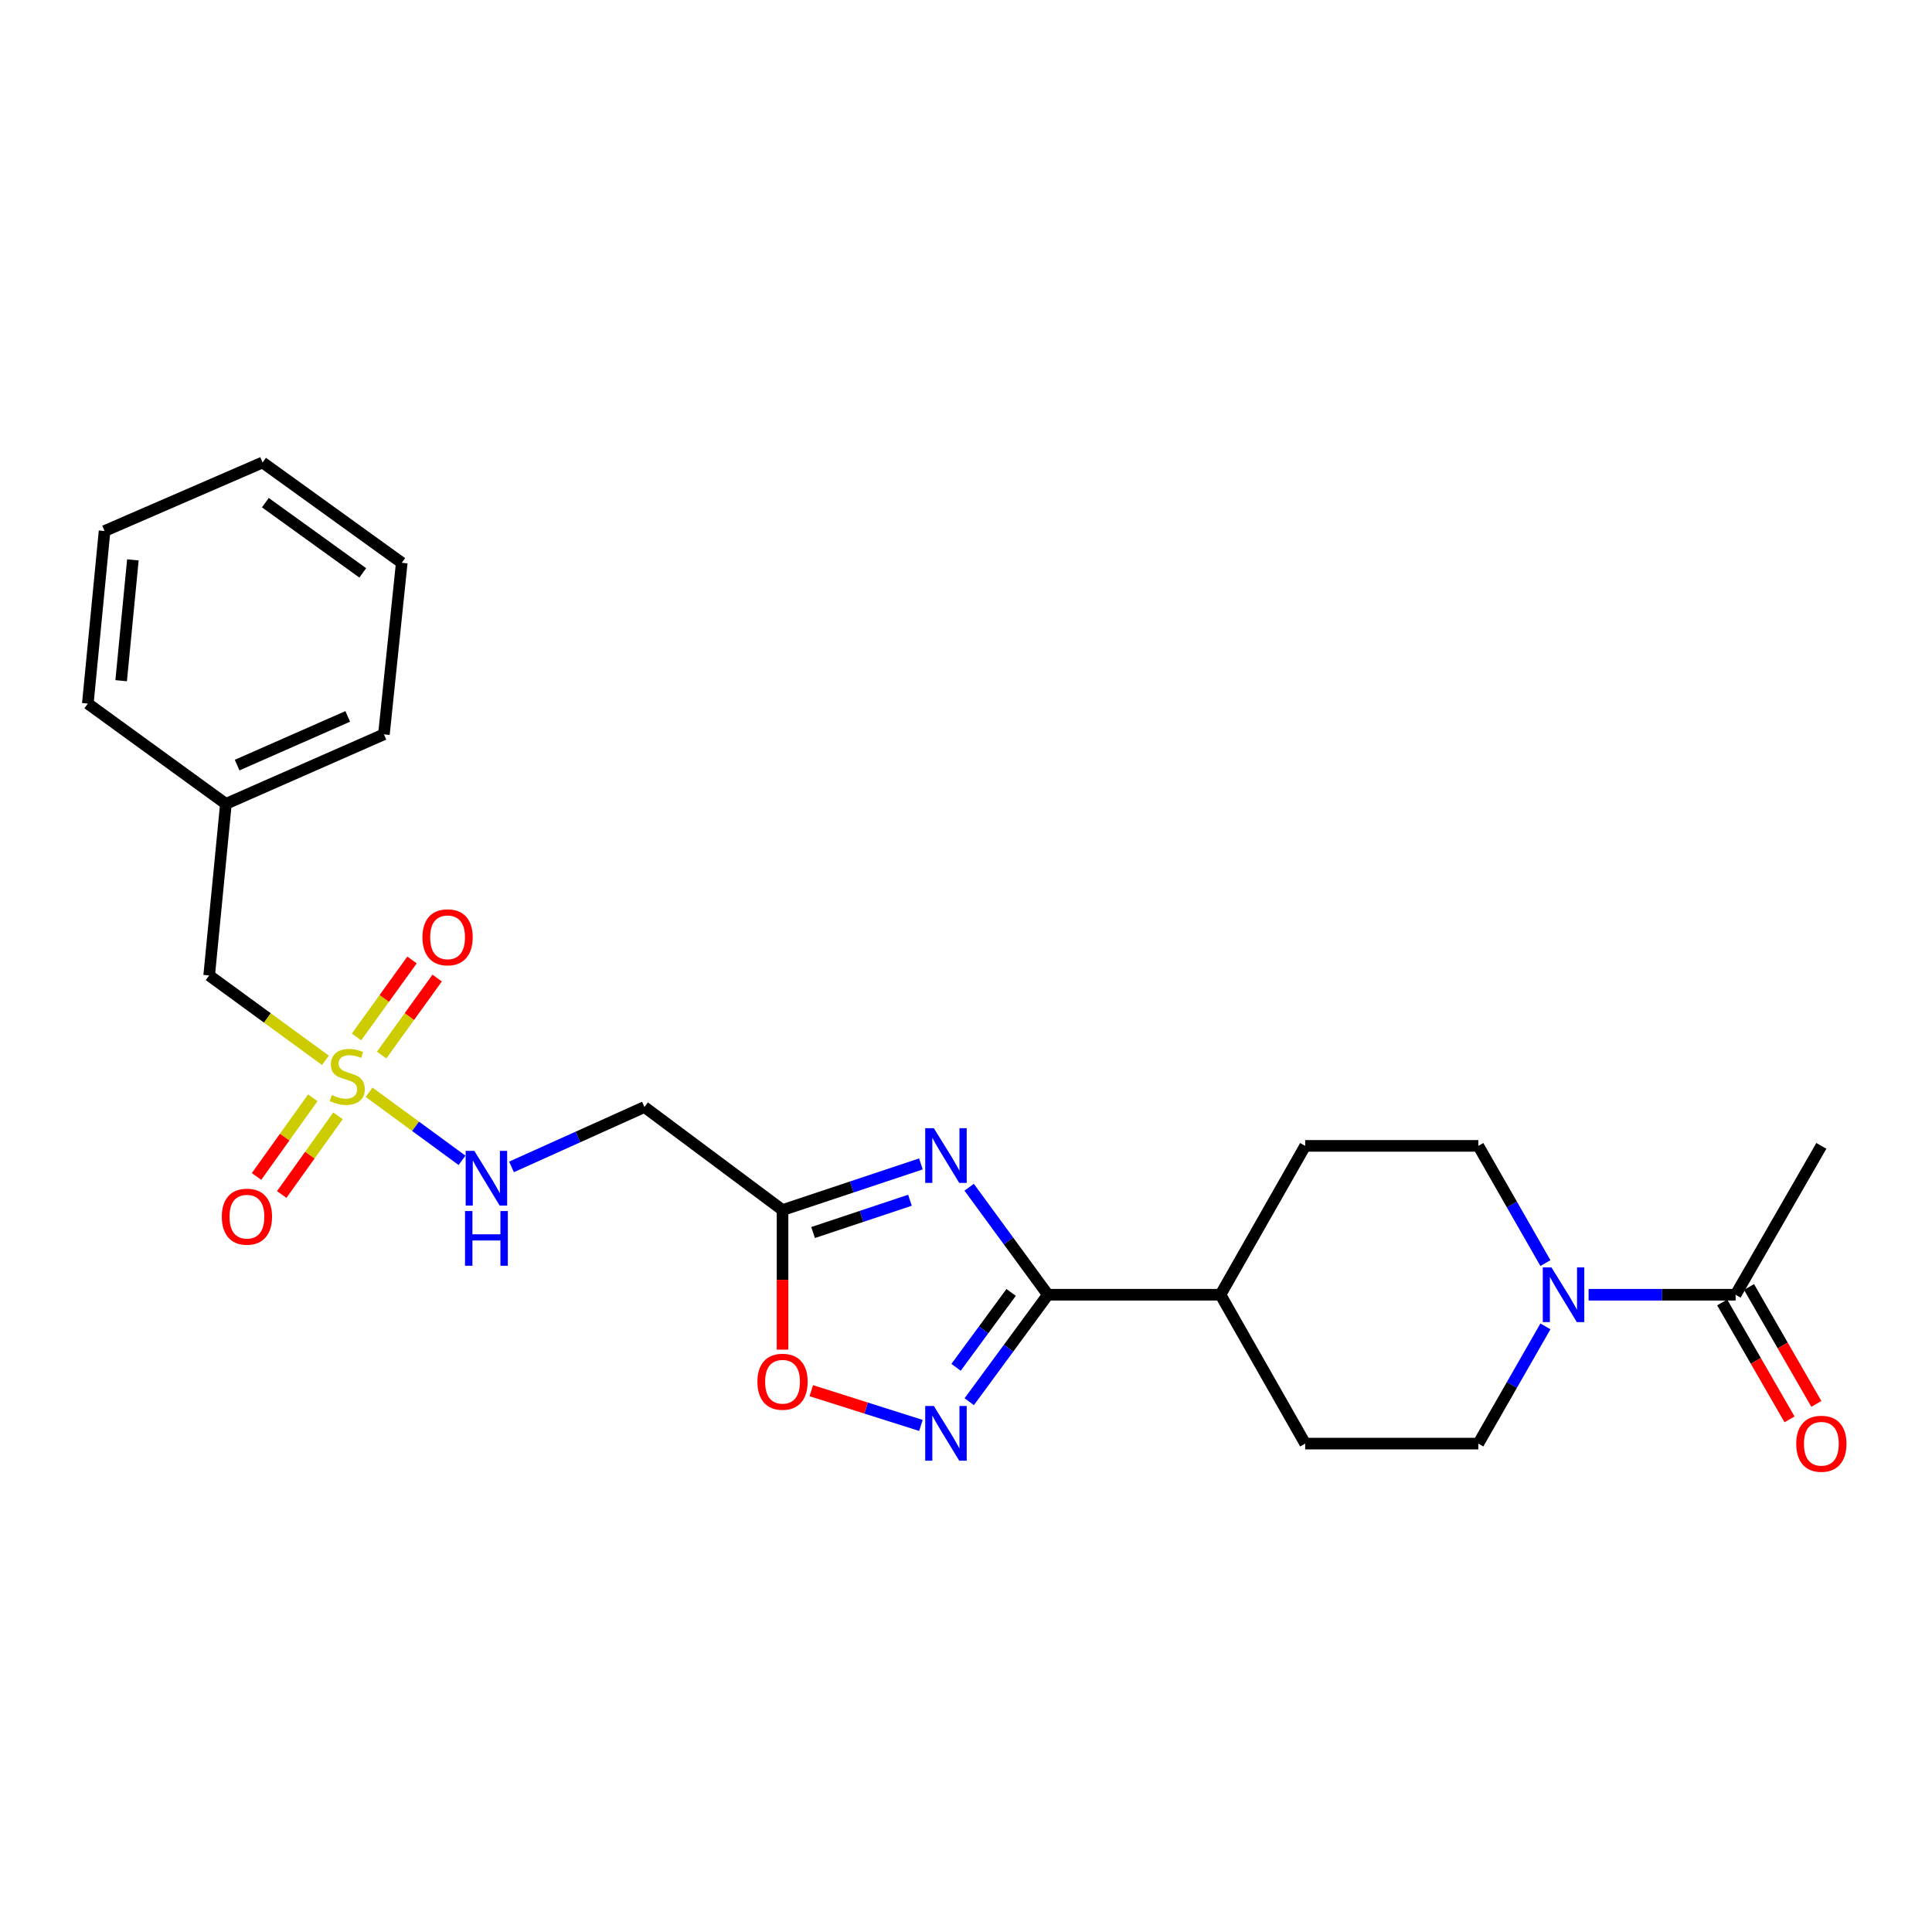 <?xml version='1.0' encoding='iso-8859-1'?>
<svg version='1.1' baseProfile='full'
              xmlns='http://www.w3.org/2000/svg'
                      xmlns:rdkit='http://www.rdkit.org/xml'
                      xmlns:xlink='http://www.w3.org/1999/xlink'
                  xml:space='preserve'
width='1000px' height='1000px' viewBox='0 0 1000 1000'>
<!-- END OF HEADER -->
<rect style='opacity:1.0;fill:#FFFFFF;stroke:none' width='1000' height='1000' x='0' y='0'> </rect>
<path class='bond-1' d='M 501.633,614.511 L 522.005,642.33' style='fill:none;fill-rule:evenodd;stroke:#0000FF;stroke-width:6px;stroke-linecap:butt;stroke-linejoin:miter;stroke-opacity:1' />
<path class='bond-1' d='M 522.005,642.33 L 542.377,670.15' style='fill:none;fill-rule:evenodd;stroke:#000000;stroke-width:6px;stroke-linecap:butt;stroke-linejoin:miter;stroke-opacity:1' />
<path class='bond-3' d='M 476.66,602.444 L 440.85,614.385' style='fill:none;fill-rule:evenodd;stroke:#0000FF;stroke-width:6px;stroke-linecap:butt;stroke-linejoin:miter;stroke-opacity:1' />
<path class='bond-3' d='M 440.85,614.385 L 405.04,626.327' style='fill:none;fill-rule:evenodd;stroke:#000000;stroke-width:6px;stroke-linecap:butt;stroke-linejoin:miter;stroke-opacity:1' />
<path class='bond-3' d='M 470.989,621.235 L 445.922,629.595' style='fill:none;fill-rule:evenodd;stroke:#0000FF;stroke-width:6px;stroke-linecap:butt;stroke-linejoin:miter;stroke-opacity:1' />
<path class='bond-3' d='M 445.922,629.595 L 420.855,637.954' style='fill:none;fill-rule:evenodd;stroke:#000000;stroke-width:6px;stroke-linecap:butt;stroke-linejoin:miter;stroke-opacity:1' />
<path class='bond-0' d='M 191.049,565.354 L 215.097,582.974' style='fill:none;fill-rule:evenodd;stroke:#CCCC00;stroke-width:6px;stroke-linecap:butt;stroke-linejoin:miter;stroke-opacity:1' />
<path class='bond-0' d='M 215.097,582.974 L 239.146,600.593' style='fill:none;fill-rule:evenodd;stroke:#0000FF;stroke-width:6px;stroke-linecap:butt;stroke-linejoin:miter;stroke-opacity:1' />
<path class='bond-9' d='M 161.905,568.217 L 147.342,588.578' style='fill:none;fill-rule:evenodd;stroke:#CCCC00;stroke-width:6px;stroke-linecap:butt;stroke-linejoin:miter;stroke-opacity:1' />
<path class='bond-9' d='M 147.342,588.578 L 132.779,608.938' style='fill:none;fill-rule:evenodd;stroke:#FF0000;stroke-width:6px;stroke-linecap:butt;stroke-linejoin:miter;stroke-opacity:1' />
<path class='bond-9' d='M 174.945,577.545 L 160.383,597.905' style='fill:none;fill-rule:evenodd;stroke:#CCCC00;stroke-width:6px;stroke-linecap:butt;stroke-linejoin:miter;stroke-opacity:1' />
<path class='bond-9' d='M 160.383,597.905 L 145.82,618.265' style='fill:none;fill-rule:evenodd;stroke:#FF0000;stroke-width:6px;stroke-linecap:butt;stroke-linejoin:miter;stroke-opacity:1' />
<path class='bond-10' d='M 197.538,546.087 L 211.904,526.167' style='fill:none;fill-rule:evenodd;stroke:#CCCC00;stroke-width:6px;stroke-linecap:butt;stroke-linejoin:miter;stroke-opacity:1' />
<path class='bond-10' d='M 211.904,526.167 L 226.27,506.247' style='fill:none;fill-rule:evenodd;stroke:#FF0000;stroke-width:6px;stroke-linecap:butt;stroke-linejoin:miter;stroke-opacity:1' />
<path class='bond-10' d='M 184.534,536.709 L 198.9,516.789' style='fill:none;fill-rule:evenodd;stroke:#CCCC00;stroke-width:6px;stroke-linecap:butt;stroke-linejoin:miter;stroke-opacity:1' />
<path class='bond-10' d='M 198.9,516.789 L 213.266,496.869' style='fill:none;fill-rule:evenodd;stroke:#FF0000;stroke-width:6px;stroke-linecap:butt;stroke-linejoin:miter;stroke-opacity:1' />
<path class='bond-12' d='M 168.444,548.822 L 138.356,526.856' style='fill:none;fill-rule:evenodd;stroke:#CCCC00;stroke-width:6px;stroke-linecap:butt;stroke-linejoin:miter;stroke-opacity:1' />
<path class='bond-12' d='M 138.356,526.856 L 108.267,504.889' style='fill:none;fill-rule:evenodd;stroke:#000000;stroke-width:6px;stroke-linecap:butt;stroke-linejoin:miter;stroke-opacity:1' />
<path class='bond-2' d='M 542.377,670.15 L 522.026,697.834' style='fill:none;fill-rule:evenodd;stroke:#000000;stroke-width:6px;stroke-linecap:butt;stroke-linejoin:miter;stroke-opacity:1' />
<path class='bond-2' d='M 522.026,697.834 L 501.675,725.518' style='fill:none;fill-rule:evenodd;stroke:#0000FF;stroke-width:6px;stroke-linecap:butt;stroke-linejoin:miter;stroke-opacity:1' />
<path class='bond-2' d='M 523.354,668.959 L 509.108,688.338' style='fill:none;fill-rule:evenodd;stroke:#000000;stroke-width:6px;stroke-linecap:butt;stroke-linejoin:miter;stroke-opacity:1' />
<path class='bond-2' d='M 509.108,688.338 L 494.863,707.717' style='fill:none;fill-rule:evenodd;stroke:#0000FF;stroke-width:6px;stroke-linecap:butt;stroke-linejoin:miter;stroke-opacity:1' />
<path class='bond-11' d='M 542.377,670.15 L 631.714,670.15' style='fill:none;fill-rule:evenodd;stroke:#000000;stroke-width:6px;stroke-linecap:butt;stroke-linejoin:miter;stroke-opacity:1' />
<path class='bond-25' d='M 476.671,737.799 L 448.295,728.808' style='fill:none;fill-rule:evenodd;stroke:#0000FF;stroke-width:6px;stroke-linecap:butt;stroke-linejoin:miter;stroke-opacity:1' />
<path class='bond-25' d='M 448.295,728.808 L 419.918,719.817' style='fill:none;fill-rule:evenodd;stroke:#FF0000;stroke-width:6px;stroke-linecap:butt;stroke-linejoin:miter;stroke-opacity:1' />
<path class='bond-5' d='M 405.04,626.327 L 405.04,662.446' style='fill:none;fill-rule:evenodd;stroke:#000000;stroke-width:6px;stroke-linecap:butt;stroke-linejoin:miter;stroke-opacity:1' />
<path class='bond-5' d='M 405.04,662.446 L 405.04,698.564' style='fill:none;fill-rule:evenodd;stroke:#FF0000;stroke-width:6px;stroke-linecap:butt;stroke-linejoin:miter;stroke-opacity:1' />
<path class='bond-8' d='M 405.04,626.327 L 333.561,572.992' style='fill:none;fill-rule:evenodd;stroke:#000000;stroke-width:6px;stroke-linecap:butt;stroke-linejoin:miter;stroke-opacity:1' />
<path class='bond-4' d='M 799.907,653.77 L 782.542,623.437' style='fill:none;fill-rule:evenodd;stroke:#0000FF;stroke-width:6px;stroke-linecap:butt;stroke-linejoin:miter;stroke-opacity:1' />
<path class='bond-4' d='M 782.542,623.437 L 765.177,593.104' style='fill:none;fill-rule:evenodd;stroke:#000000;stroke-width:6px;stroke-linecap:butt;stroke-linejoin:miter;stroke-opacity:1' />
<path class='bond-6' d='M 822.251,670.15 L 860.298,670.15' style='fill:none;fill-rule:evenodd;stroke:#0000FF;stroke-width:6px;stroke-linecap:butt;stroke-linejoin:miter;stroke-opacity:1' />
<path class='bond-6' d='M 860.298,670.15 L 898.346,670.15' style='fill:none;fill-rule:evenodd;stroke:#000000;stroke-width:6px;stroke-linecap:butt;stroke-linejoin:miter;stroke-opacity:1' />
<path class='bond-26' d='M 799.908,686.529 L 782.543,716.867' style='fill:none;fill-rule:evenodd;stroke:#0000FF;stroke-width:6px;stroke-linecap:butt;stroke-linejoin:miter;stroke-opacity:1' />
<path class='bond-26' d='M 782.543,716.867 L 765.177,747.204' style='fill:none;fill-rule:evenodd;stroke:#000000;stroke-width:6px;stroke-linecap:butt;stroke-linejoin:miter;stroke-opacity:1' />
<path class='bond-15' d='M 891.399,674.151 L 908.827,704.407' style='fill:none;fill-rule:evenodd;stroke:#000000;stroke-width:6px;stroke-linecap:butt;stroke-linejoin:miter;stroke-opacity:1' />
<path class='bond-15' d='M 908.827,704.407 L 926.254,734.662' style='fill:none;fill-rule:evenodd;stroke:#FF0000;stroke-width:6px;stroke-linecap:butt;stroke-linejoin:miter;stroke-opacity:1' />
<path class='bond-15' d='M 905.292,666.149 L 922.719,696.404' style='fill:none;fill-rule:evenodd;stroke:#000000;stroke-width:6px;stroke-linecap:butt;stroke-linejoin:miter;stroke-opacity:1' />
<path class='bond-15' d='M 922.719,696.404 L 940.147,726.66' style='fill:none;fill-rule:evenodd;stroke:#FF0000;stroke-width:6px;stroke-linecap:butt;stroke-linejoin:miter;stroke-opacity:1' />
<path class='bond-19' d='M 898.346,670.15 L 942.729,593.104' style='fill:none;fill-rule:evenodd;stroke:#000000;stroke-width:6px;stroke-linecap:butt;stroke-linejoin:miter;stroke-opacity:1' />
<path class='bond-7' d='M 264.75,603.991 L 299.156,588.492' style='fill:none;fill-rule:evenodd;stroke:#0000FF;stroke-width:6px;stroke-linecap:butt;stroke-linejoin:miter;stroke-opacity:1' />
<path class='bond-7' d='M 299.156,588.492 L 333.561,572.992' style='fill:none;fill-rule:evenodd;stroke:#000000;stroke-width:6px;stroke-linecap:butt;stroke-linejoin:miter;stroke-opacity:1' />
<path class='bond-16' d='M 631.714,670.15 L 675.563,747.204' style='fill:none;fill-rule:evenodd;stroke:#000000;stroke-width:6px;stroke-linecap:butt;stroke-linejoin:miter;stroke-opacity:1' />
<path class='bond-17' d='M 631.714,670.15 L 675.563,593.104' style='fill:none;fill-rule:evenodd;stroke:#000000;stroke-width:6px;stroke-linecap:butt;stroke-linejoin:miter;stroke-opacity:1' />
<path class='bond-18' d='M 108.267,504.889 L 116.924,416.086' style='fill:none;fill-rule:evenodd;stroke:#000000;stroke-width:6px;stroke-linecap:butt;stroke-linejoin:miter;stroke-opacity:1' />
<path class='bond-13' d='M 765.177,747.204 L 675.563,747.204' style='fill:none;fill-rule:evenodd;stroke:#000000;stroke-width:6px;stroke-linecap:butt;stroke-linejoin:miter;stroke-opacity:1' />
<path class='bond-14' d='M 765.177,593.104 L 675.563,593.104' style='fill:none;fill-rule:evenodd;stroke:#000000;stroke-width:6px;stroke-linecap:butt;stroke-linejoin:miter;stroke-opacity:1' />
<path class='bond-20' d='M 116.924,416.086 L 198.718,380.084' style='fill:none;fill-rule:evenodd;stroke:#000000;stroke-width:6px;stroke-linecap:butt;stroke-linejoin:miter;stroke-opacity:1' />
<path class='bond-20' d='M 122.734,396.012 L 179.99,370.81' style='fill:none;fill-rule:evenodd;stroke:#000000;stroke-width:6px;stroke-linecap:butt;stroke-linejoin:miter;stroke-opacity:1' />
<path class='bond-21' d='M 116.924,416.086 L 45.455,364.185' style='fill:none;fill-rule:evenodd;stroke:#000000;stroke-width:6px;stroke-linecap:butt;stroke-linejoin:miter;stroke-opacity:1' />
<path class='bond-23' d='M 198.718,380.084 L 207.945,291.308' style='fill:none;fill-rule:evenodd;stroke:#000000;stroke-width:6px;stroke-linecap:butt;stroke-linejoin:miter;stroke-opacity:1' />
<path class='bond-22' d='M 45.455,364.185 L 54.121,274.848' style='fill:none;fill-rule:evenodd;stroke:#000000;stroke-width:6px;stroke-linecap:butt;stroke-linejoin:miter;stroke-opacity:1' />
<path class='bond-22' d='M 62.712,352.332 L 68.779,289.796' style='fill:none;fill-rule:evenodd;stroke:#000000;stroke-width:6px;stroke-linecap:butt;stroke-linejoin:miter;stroke-opacity:1' />
<path class='bond-24' d='M 54.121,274.848 L 135.914,239.38' style='fill:none;fill-rule:evenodd;stroke:#000000;stroke-width:6px;stroke-linecap:butt;stroke-linejoin:miter;stroke-opacity:1' />
<path class='bond-27' d='M 207.945,291.308 L 135.914,239.38' style='fill:none;fill-rule:evenodd;stroke:#000000;stroke-width:6px;stroke-linecap:butt;stroke-linejoin:miter;stroke-opacity:1' />
<path class='bond-27' d='M 187.765,296.524 L 137.343,260.174' style='fill:none;fill-rule:evenodd;stroke:#000000;stroke-width:6px;stroke-linecap:butt;stroke-linejoin:miter;stroke-opacity:1' />
<path  class='atom-0' d='M 483.369 583.959
L 492.649 598.959
Q 493.569 600.439, 495.049 603.119
Q 496.529 605.799, 496.609 605.959
L 496.609 583.959
L 500.369 583.959
L 500.369 612.279
L 496.489 612.279
L 486.529 595.879
Q 485.369 593.959, 484.129 591.759
Q 482.929 589.559, 482.569 588.879
L 482.569 612.279
L 478.889 612.279
L 478.889 583.959
L 483.369 583.959
' fill='#0000FF'/>
<path  class='atom-1' d='M 171.737 566.786
Q 172.057 566.906, 173.377 567.466
Q 174.697 568.026, 176.137 568.386
Q 177.617 568.706, 179.057 568.706
Q 181.737 568.706, 183.297 567.426
Q 184.857 566.106, 184.857 563.826
Q 184.857 562.266, 184.057 561.306
Q 183.297 560.346, 182.097 559.826
Q 180.897 559.306, 178.897 558.706
Q 176.377 557.946, 174.857 557.226
Q 173.377 556.506, 172.297 554.986
Q 171.257 553.466, 171.257 550.906
Q 171.257 547.346, 173.657 545.146
Q 176.097 542.946, 180.897 542.946
Q 184.177 542.946, 187.897 544.506
L 186.977 547.586
Q 183.577 546.186, 181.017 546.186
Q 178.257 546.186, 176.737 547.346
Q 175.217 548.466, 175.257 550.426
Q 175.257 551.946, 176.017 552.866
Q 176.817 553.786, 177.937 554.306
Q 179.097 554.826, 181.017 555.426
Q 183.577 556.226, 185.097 557.026
Q 186.617 557.826, 187.697 559.466
Q 188.817 561.066, 188.817 563.826
Q 188.817 567.746, 186.177 569.866
Q 183.577 571.946, 179.217 571.946
Q 176.697 571.946, 174.777 571.386
Q 172.897 570.866, 170.657 569.946
L 171.737 566.786
' fill='#CCCC00'/>
<path  class='atom-3' d='M 483.369 727.745
L 492.649 742.745
Q 493.569 744.225, 495.049 746.905
Q 496.529 749.585, 496.609 749.745
L 496.609 727.745
L 500.369 727.745
L 500.369 756.065
L 496.489 756.065
L 486.529 739.665
Q 485.369 737.745, 484.129 735.545
Q 482.929 733.345, 482.569 732.665
L 482.569 756.065
L 478.889 756.065
L 478.889 727.745
L 483.369 727.745
' fill='#0000FF'/>
<path  class='atom-5' d='M 803.024 655.99
L 812.304 670.99
Q 813.224 672.47, 814.704 675.15
Q 816.184 677.83, 816.264 677.99
L 816.264 655.99
L 820.024 655.99
L 820.024 684.31
L 816.144 684.31
L 806.184 667.91
Q 805.024 665.99, 803.784 663.79
Q 802.584 661.59, 802.224 660.91
L 802.224 684.31
L 798.544 684.31
L 798.544 655.99
L 803.024 655.99
' fill='#0000FF'/>
<path  class='atom-6' d='M 392.04 715.183
Q 392.04 708.383, 395.4 704.583
Q 398.76 700.783, 405.04 700.783
Q 411.32 700.783, 414.68 704.583
Q 418.04 708.383, 418.04 715.183
Q 418.04 722.063, 414.64 725.983
Q 411.24 729.863, 405.04 729.863
Q 398.8 729.863, 395.4 725.983
Q 392.04 722.103, 392.04 715.183
M 405.04 726.663
Q 409.36 726.663, 411.68 723.783
Q 414.04 720.863, 414.04 715.183
Q 414.04 709.623, 411.68 706.823
Q 409.36 703.983, 405.04 703.983
Q 400.72 703.983, 398.36 706.783
Q 396.04 709.583, 396.04 715.183
Q 396.04 720.903, 398.36 723.783
Q 400.72 726.663, 405.04 726.663
' fill='#FF0000'/>
<path  class='atom-8' d='M 245.508 595.68
L 254.788 610.68
Q 255.708 612.16, 257.188 614.84
Q 258.668 617.52, 258.748 617.68
L 258.748 595.68
L 262.508 595.68
L 262.508 624
L 258.628 624
L 248.668 607.6
Q 247.508 605.68, 246.268 603.48
Q 245.068 601.28, 244.708 600.6
L 244.708 624
L 241.028 624
L 241.028 595.68
L 245.508 595.68
' fill='#0000FF'/>
<path  class='atom-8' d='M 240.688 626.832
L 244.528 626.832
L 244.528 638.872
L 259.008 638.872
L 259.008 626.832
L 262.848 626.832
L 262.848 655.152
L 259.008 655.152
L 259.008 642.072
L 244.528 642.072
L 244.528 655.152
L 240.688 655.152
L 240.688 626.832
' fill='#0000FF'/>
<path  class='atom-10' d='M 114.809 629.747
Q 114.809 622.947, 118.169 619.147
Q 121.529 615.347, 127.809 615.347
Q 134.089 615.347, 137.449 619.147
Q 140.809 622.947, 140.809 629.747
Q 140.809 636.627, 137.409 640.547
Q 134.009 644.427, 127.809 644.427
Q 121.569 644.427, 118.169 640.547
Q 114.809 636.667, 114.809 629.747
M 127.809 641.227
Q 132.129 641.227, 134.449 638.347
Q 136.809 635.427, 136.809 629.747
Q 136.809 624.187, 134.449 621.387
Q 132.129 618.547, 127.809 618.547
Q 123.489 618.547, 121.129 621.347
Q 118.809 624.147, 118.809 629.747
Q 118.809 635.467, 121.129 638.347
Q 123.489 641.227, 127.809 641.227
' fill='#FF0000'/>
<path  class='atom-11' d='M 218.665 485.142
Q 218.665 478.342, 222.025 474.542
Q 225.385 470.742, 231.665 470.742
Q 237.945 470.742, 241.305 474.542
Q 244.665 478.342, 244.665 485.142
Q 244.665 492.022, 241.265 495.942
Q 237.865 499.822, 231.665 499.822
Q 225.425 499.822, 222.025 495.942
Q 218.665 492.062, 218.665 485.142
M 231.665 496.622
Q 235.985 496.622, 238.305 493.742
Q 240.665 490.822, 240.665 485.142
Q 240.665 479.582, 238.305 476.782
Q 235.985 473.942, 231.665 473.942
Q 227.345 473.942, 224.985 476.742
Q 222.665 479.542, 222.665 485.142
Q 222.665 490.862, 224.985 493.742
Q 227.345 496.622, 231.665 496.622
' fill='#FF0000'/>
<path  class='atom-16' d='M 929.729 747.284
Q 929.729 740.484, 933.089 736.684
Q 936.449 732.884, 942.729 732.884
Q 949.009 732.884, 952.369 736.684
Q 955.729 740.484, 955.729 747.284
Q 955.729 754.164, 952.329 758.084
Q 948.929 761.964, 942.729 761.964
Q 936.489 761.964, 933.089 758.084
Q 929.729 754.204, 929.729 747.284
M 942.729 758.764
Q 947.049 758.764, 949.369 755.884
Q 951.729 752.964, 951.729 747.284
Q 951.729 741.724, 949.369 738.924
Q 947.049 736.084, 942.729 736.084
Q 938.409 736.084, 936.049 738.884
Q 933.729 741.684, 933.729 747.284
Q 933.729 753.004, 936.049 755.884
Q 938.409 758.764, 942.729 758.764
' fill='#FF0000'/>
</svg>
